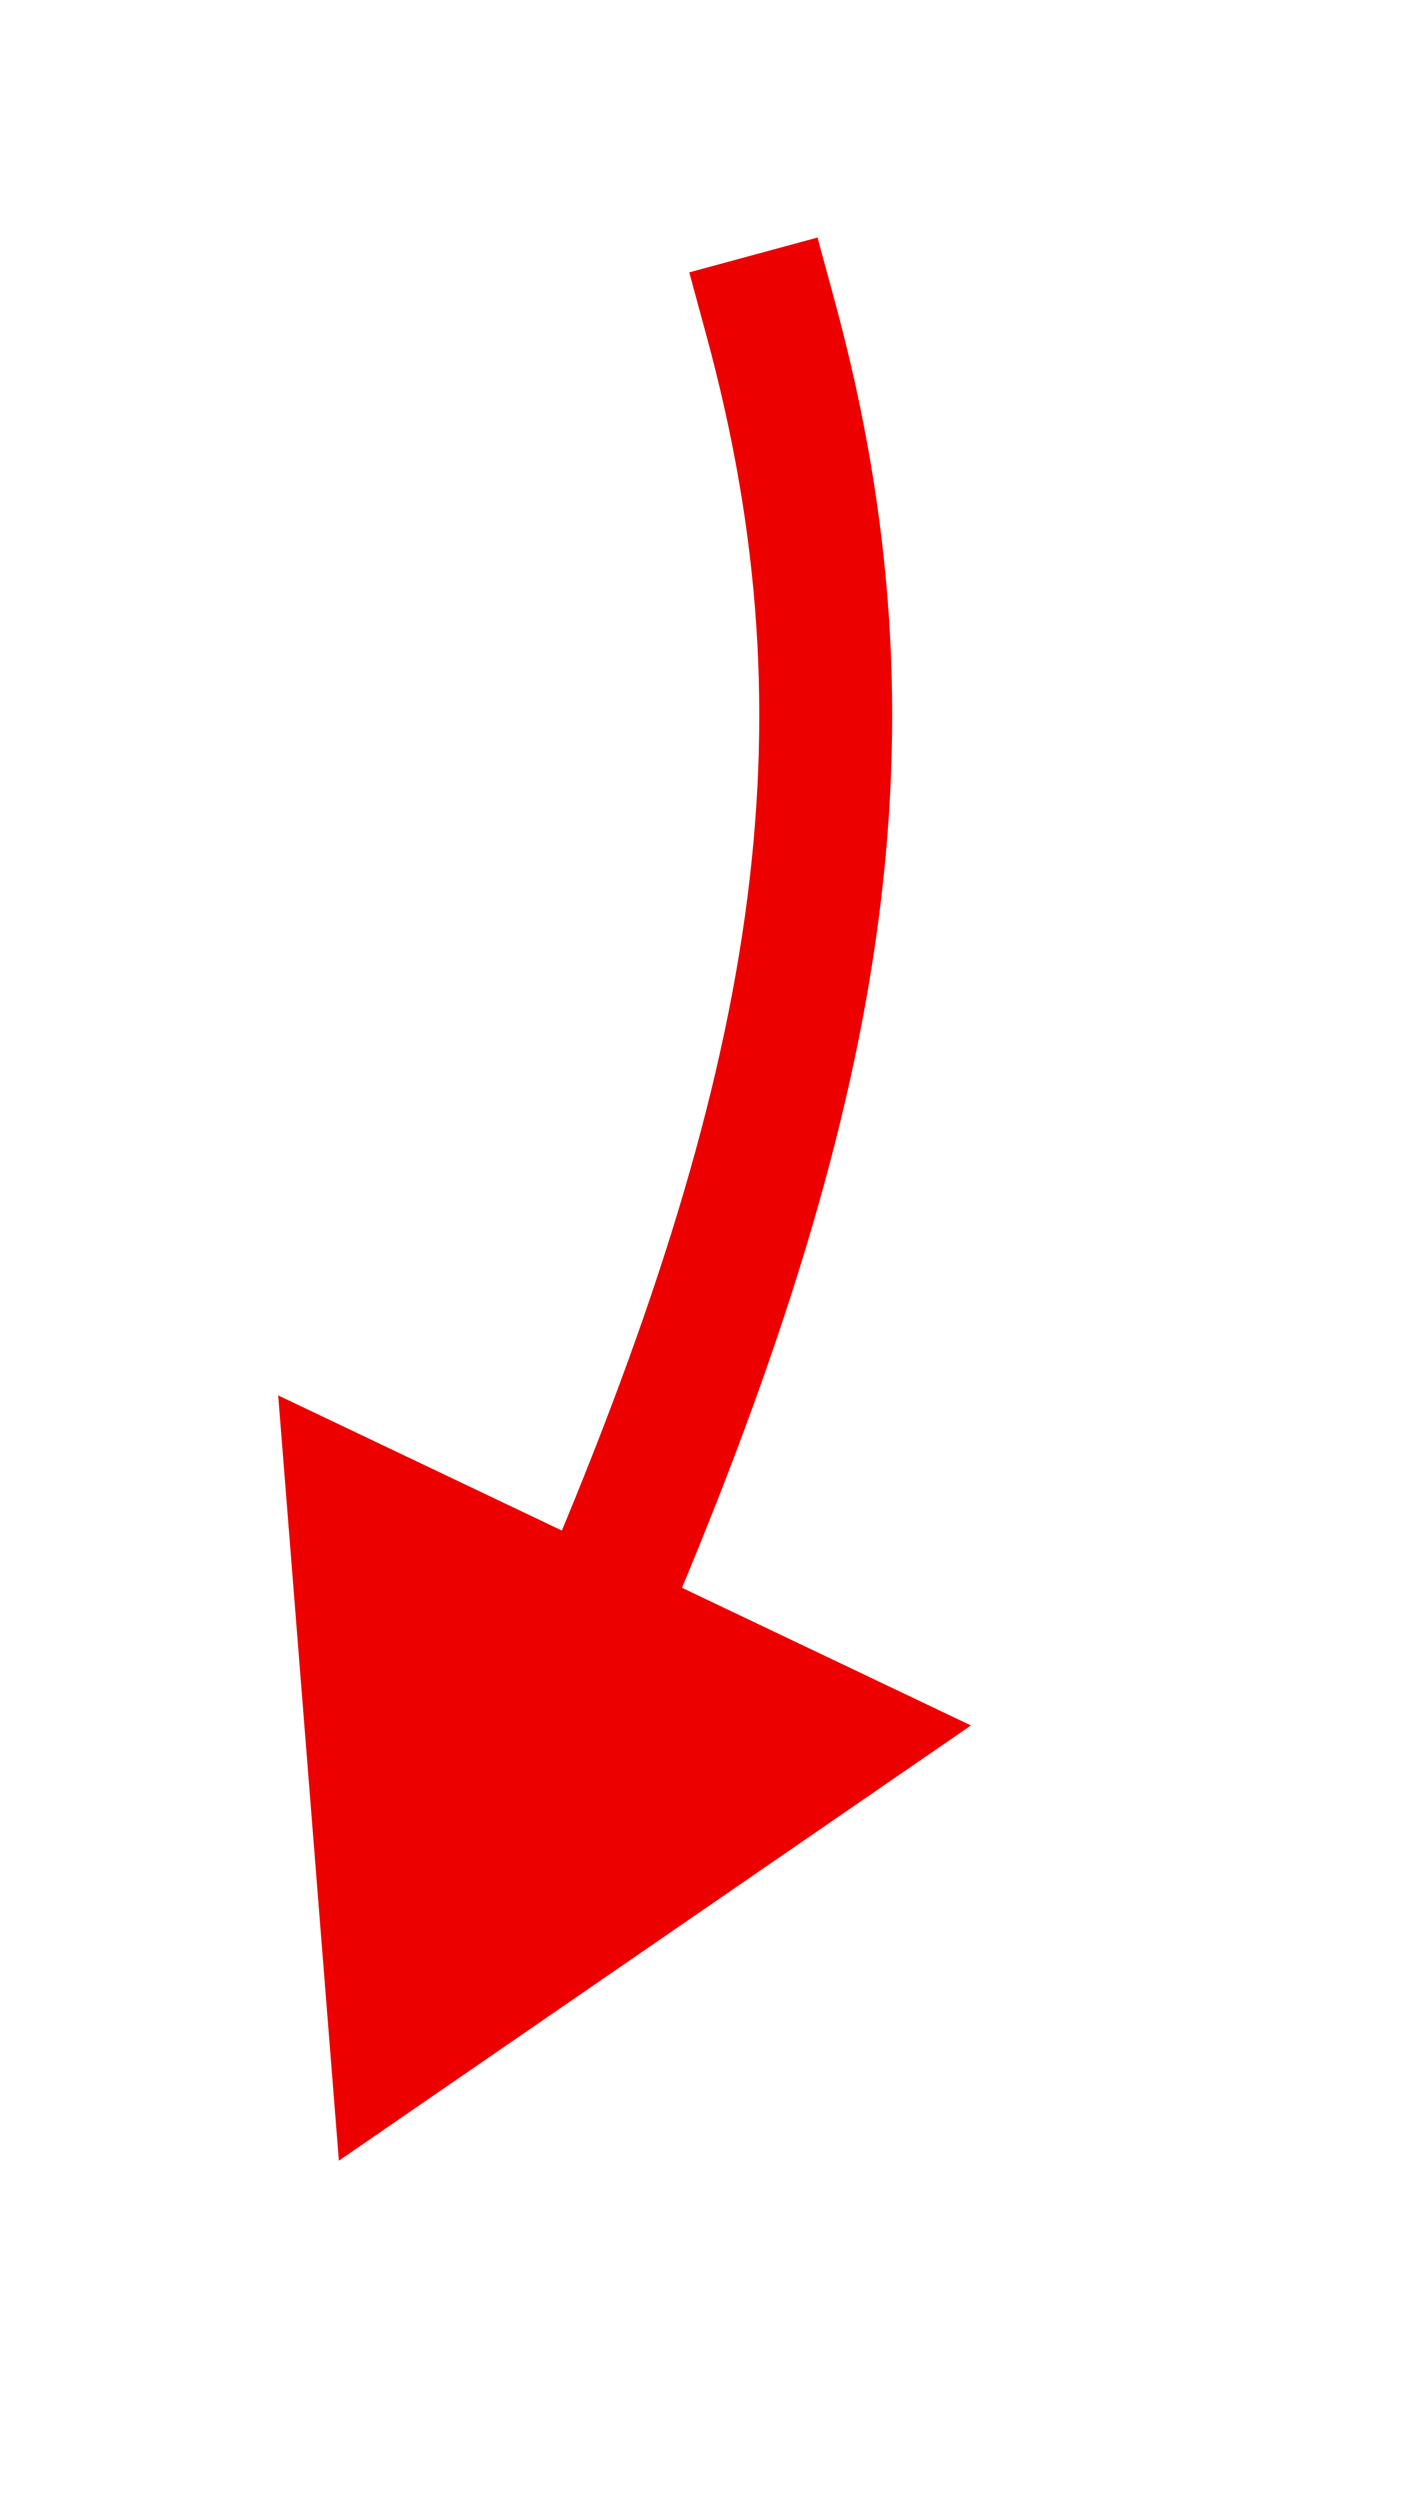 <?xml version="1.0" encoding="UTF-8"?> <svg xmlns="http://www.w3.org/2000/svg" width="107" height="188" viewBox="0 0 107 188" fill="none"> <g filter="url(#filter0_d_96_91)"> <path d="M57 19C68 52 62 93 29 155.5M29 155.5C43 147 68 132 68 132L24 109.5C24 109.5 27.5 140 29 155.5Z" stroke="white" stroke-width="35" stroke-linecap="round"></path> <path d="M62.825 21.689L61.515 16.864L51.864 19.485L53.175 24.311L62.825 21.689ZM25.5 161.5L73.06 128.768L20.933 103.946L25.5 161.5ZM53.175 24.311C61.178 53.777 57.128 79.728 40.253 118.897L49.437 122.853C66.782 82.593 71.652 54.187 62.825 21.689L53.175 24.311Z" fill="#ED0000"></path> </g> <defs> <filter id="filter0_d_96_91" x="0.891" y="0.495" width="105.158" height="187.424" filterUnits="userSpaceOnUse" color-interpolation-filters="sRGB"> <feFlood flood-opacity="0" result="BackgroundImageFix"></feFlood> <feColorMatrix in="SourceAlpha" type="matrix" values="0 0 0 0 0 0 0 0 0 0 0 0 0 0 0 0 0 0 127 0" result="hardAlpha"></feColorMatrix> <feOffset dy="1"></feOffset> <feGaussianBlur stdDeviation="1"></feGaussianBlur> <feComposite in2="hardAlpha" operator="out"></feComposite> <feColorMatrix type="matrix" values="0 0 0 0 0.221 0 0 0 0 0.158 0 0 0 0 0.138 0 0 0 0.25 0"></feColorMatrix> <feBlend mode="normal" in2="BackgroundImageFix" result="effect1_dropShadow_96_91"></feBlend> <feBlend mode="normal" in="SourceGraphic" in2="effect1_dropShadow_96_91" result="shape"></feBlend> </filter> </defs> </svg> 